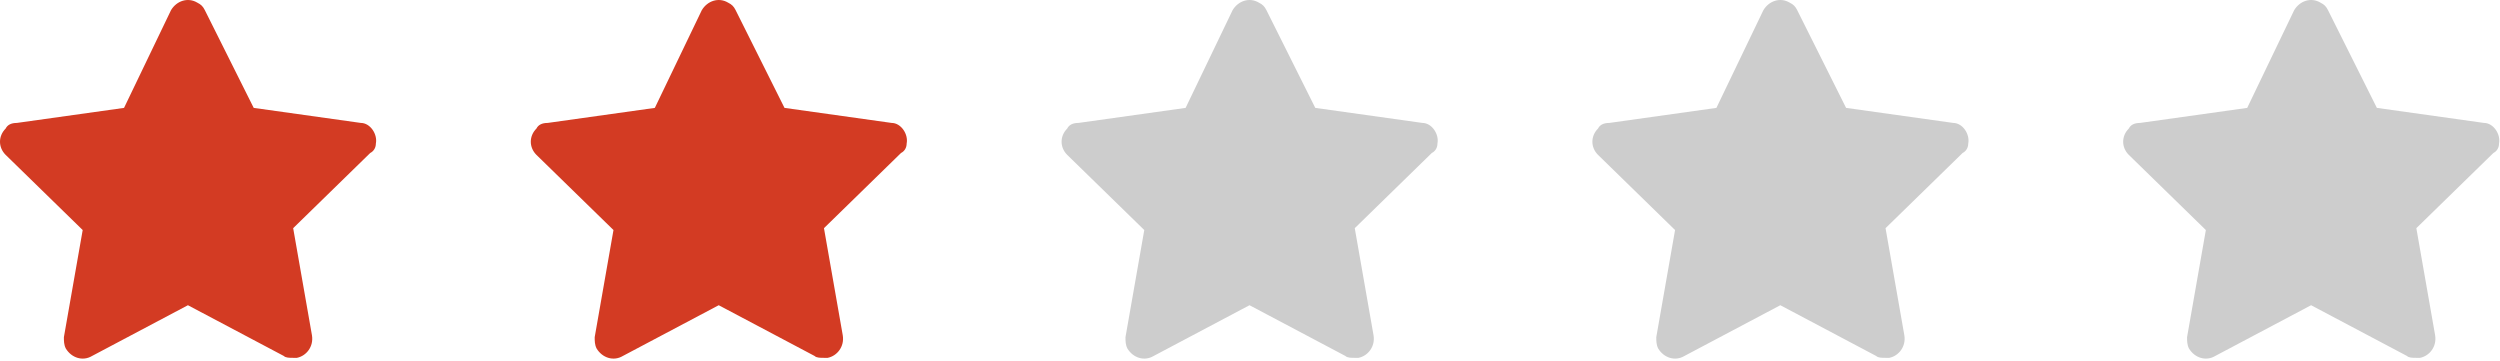 <?xml version="1.0" encoding="UTF-8"?> <svg xmlns="http://www.w3.org/2000/svg" width="194" height="28" viewBox="0 0 194 28" fill="none"><path d="M29.167 11.143C29.312 10.414 28.729 9.539 28 9.539L19.688 8.372L15.896 0.789C15.75 0.497 15.604 0.351 15.312 0.206C14.583 -0.232 13.708 0.06 13.271 0.789L9.625 8.372L1.312 9.539C0.875 9.539 0.583 9.685 0.438 9.976C-0.146 10.56 -0.146 11.435 0.438 12.018L6.417 17.851L4.958 26.164C4.958 26.456 4.958 26.747 5.104 27.039C5.542 27.768 6.417 28.06 7.146 27.622L14.583 23.685L22.021 27.622C22.167 27.768 22.458 27.768 22.75 27.768C22.896 27.768 22.896 27.768 23.042 27.768C23.771 27.622 24.354 26.893 24.208 26.018L22.75 17.706L28.729 11.872C29.021 11.726 29.167 11.435 29.167 11.143Z" fill="#D33B23"></path><path d="M70.356 11.143C70.502 10.414 69.919 9.539 69.189 9.539L60.877 8.372L57.085 0.789C56.94 0.497 56.794 0.351 56.502 0.206C55.773 -0.232 54.898 0.06 54.46 0.789L50.815 8.372L42.502 9.539C42.065 9.539 41.773 9.685 41.627 9.976C41.044 10.56 41.044 11.435 41.627 12.018L47.606 17.851L46.148 26.164C46.148 26.456 46.148 26.747 46.294 27.039C46.731 27.768 47.606 28.06 48.335 27.622L55.773 23.685L63.21 27.622C63.356 27.768 63.648 27.768 63.94 27.768C64.085 27.768 64.085 27.768 64.231 27.768C64.96 27.622 65.544 26.893 65.398 26.018L63.94 17.706L69.919 11.872C70.21 11.726 70.356 11.435 70.356 11.143Z" fill="#D33B23"></path><path d="M111.546 11.143C111.691 10.414 111.108 9.539 110.379 9.539L102.066 8.372L98.275 0.789C98.129 0.497 97.983 0.351 97.691 0.206C96.962 -0.232 96.087 0.06 95.65 0.789L92.004 8.372L83.691 9.539C83.254 9.539 82.962 9.685 82.816 9.976C82.233 10.56 82.233 11.435 82.816 12.018L88.796 17.851L87.337 26.164C87.337 26.456 87.337 26.747 87.483 27.039C87.921 27.768 88.796 28.06 89.525 27.622L96.962 23.685L104.4 27.622C104.546 27.768 104.837 27.768 105.129 27.768C105.275 27.768 105.275 27.768 105.421 27.768C106.15 27.622 106.733 26.893 106.587 26.018L105.129 17.706L111.108 11.872C111.4 11.726 111.546 11.435 111.546 11.143Z" fill="#CDCDCD"></path><path d="M152.735 11.143C152.881 10.414 152.298 9.539 151.568 9.539L143.256 8.372L139.464 0.789C139.318 0.497 139.173 0.351 138.881 0.206C138.152 -0.232 137.277 0.06 136.839 0.789L133.193 8.372L124.881 9.539C124.443 9.539 124.152 9.685 124.006 9.976C123.423 10.56 123.423 11.435 124.006 12.018L129.985 17.851L128.527 26.164C128.527 26.456 128.527 26.747 128.673 27.039C129.11 27.768 129.985 28.06 130.714 27.622L138.152 23.685L145.589 27.622C145.735 27.768 146.027 27.768 146.318 27.768C146.464 27.768 146.464 27.768 146.61 27.768C147.339 27.622 147.923 26.893 147.777 26.018L146.318 17.706L152.298 11.872C152.589 11.726 152.735 11.435 152.735 11.143Z" fill="#CDCDCD"></path><path d="M193.924 11.143C194.07 10.414 193.487 9.539 192.758 9.539L184.445 8.372L180.654 0.789C180.508 0.497 180.362 0.351 180.07 0.206C179.341 -0.232 178.466 0.06 178.029 0.789L174.383 8.372L166.07 9.539C165.633 9.539 165.341 9.685 165.195 9.976C164.612 10.56 164.612 11.435 165.195 12.018L171.174 17.851L169.716 26.164C169.716 26.456 169.716 26.747 169.862 27.039C170.299 27.768 171.174 28.06 171.904 27.622L179.341 23.685L186.779 27.622C186.924 27.768 187.216 27.768 187.508 27.768C187.654 27.768 187.654 27.768 187.799 27.768C188.529 27.622 189.112 26.893 188.966 26.018L187.508 17.706L193.487 11.872C193.779 11.726 193.924 11.435 193.924 11.143Z" fill="#CDCDCD"></path></svg> 